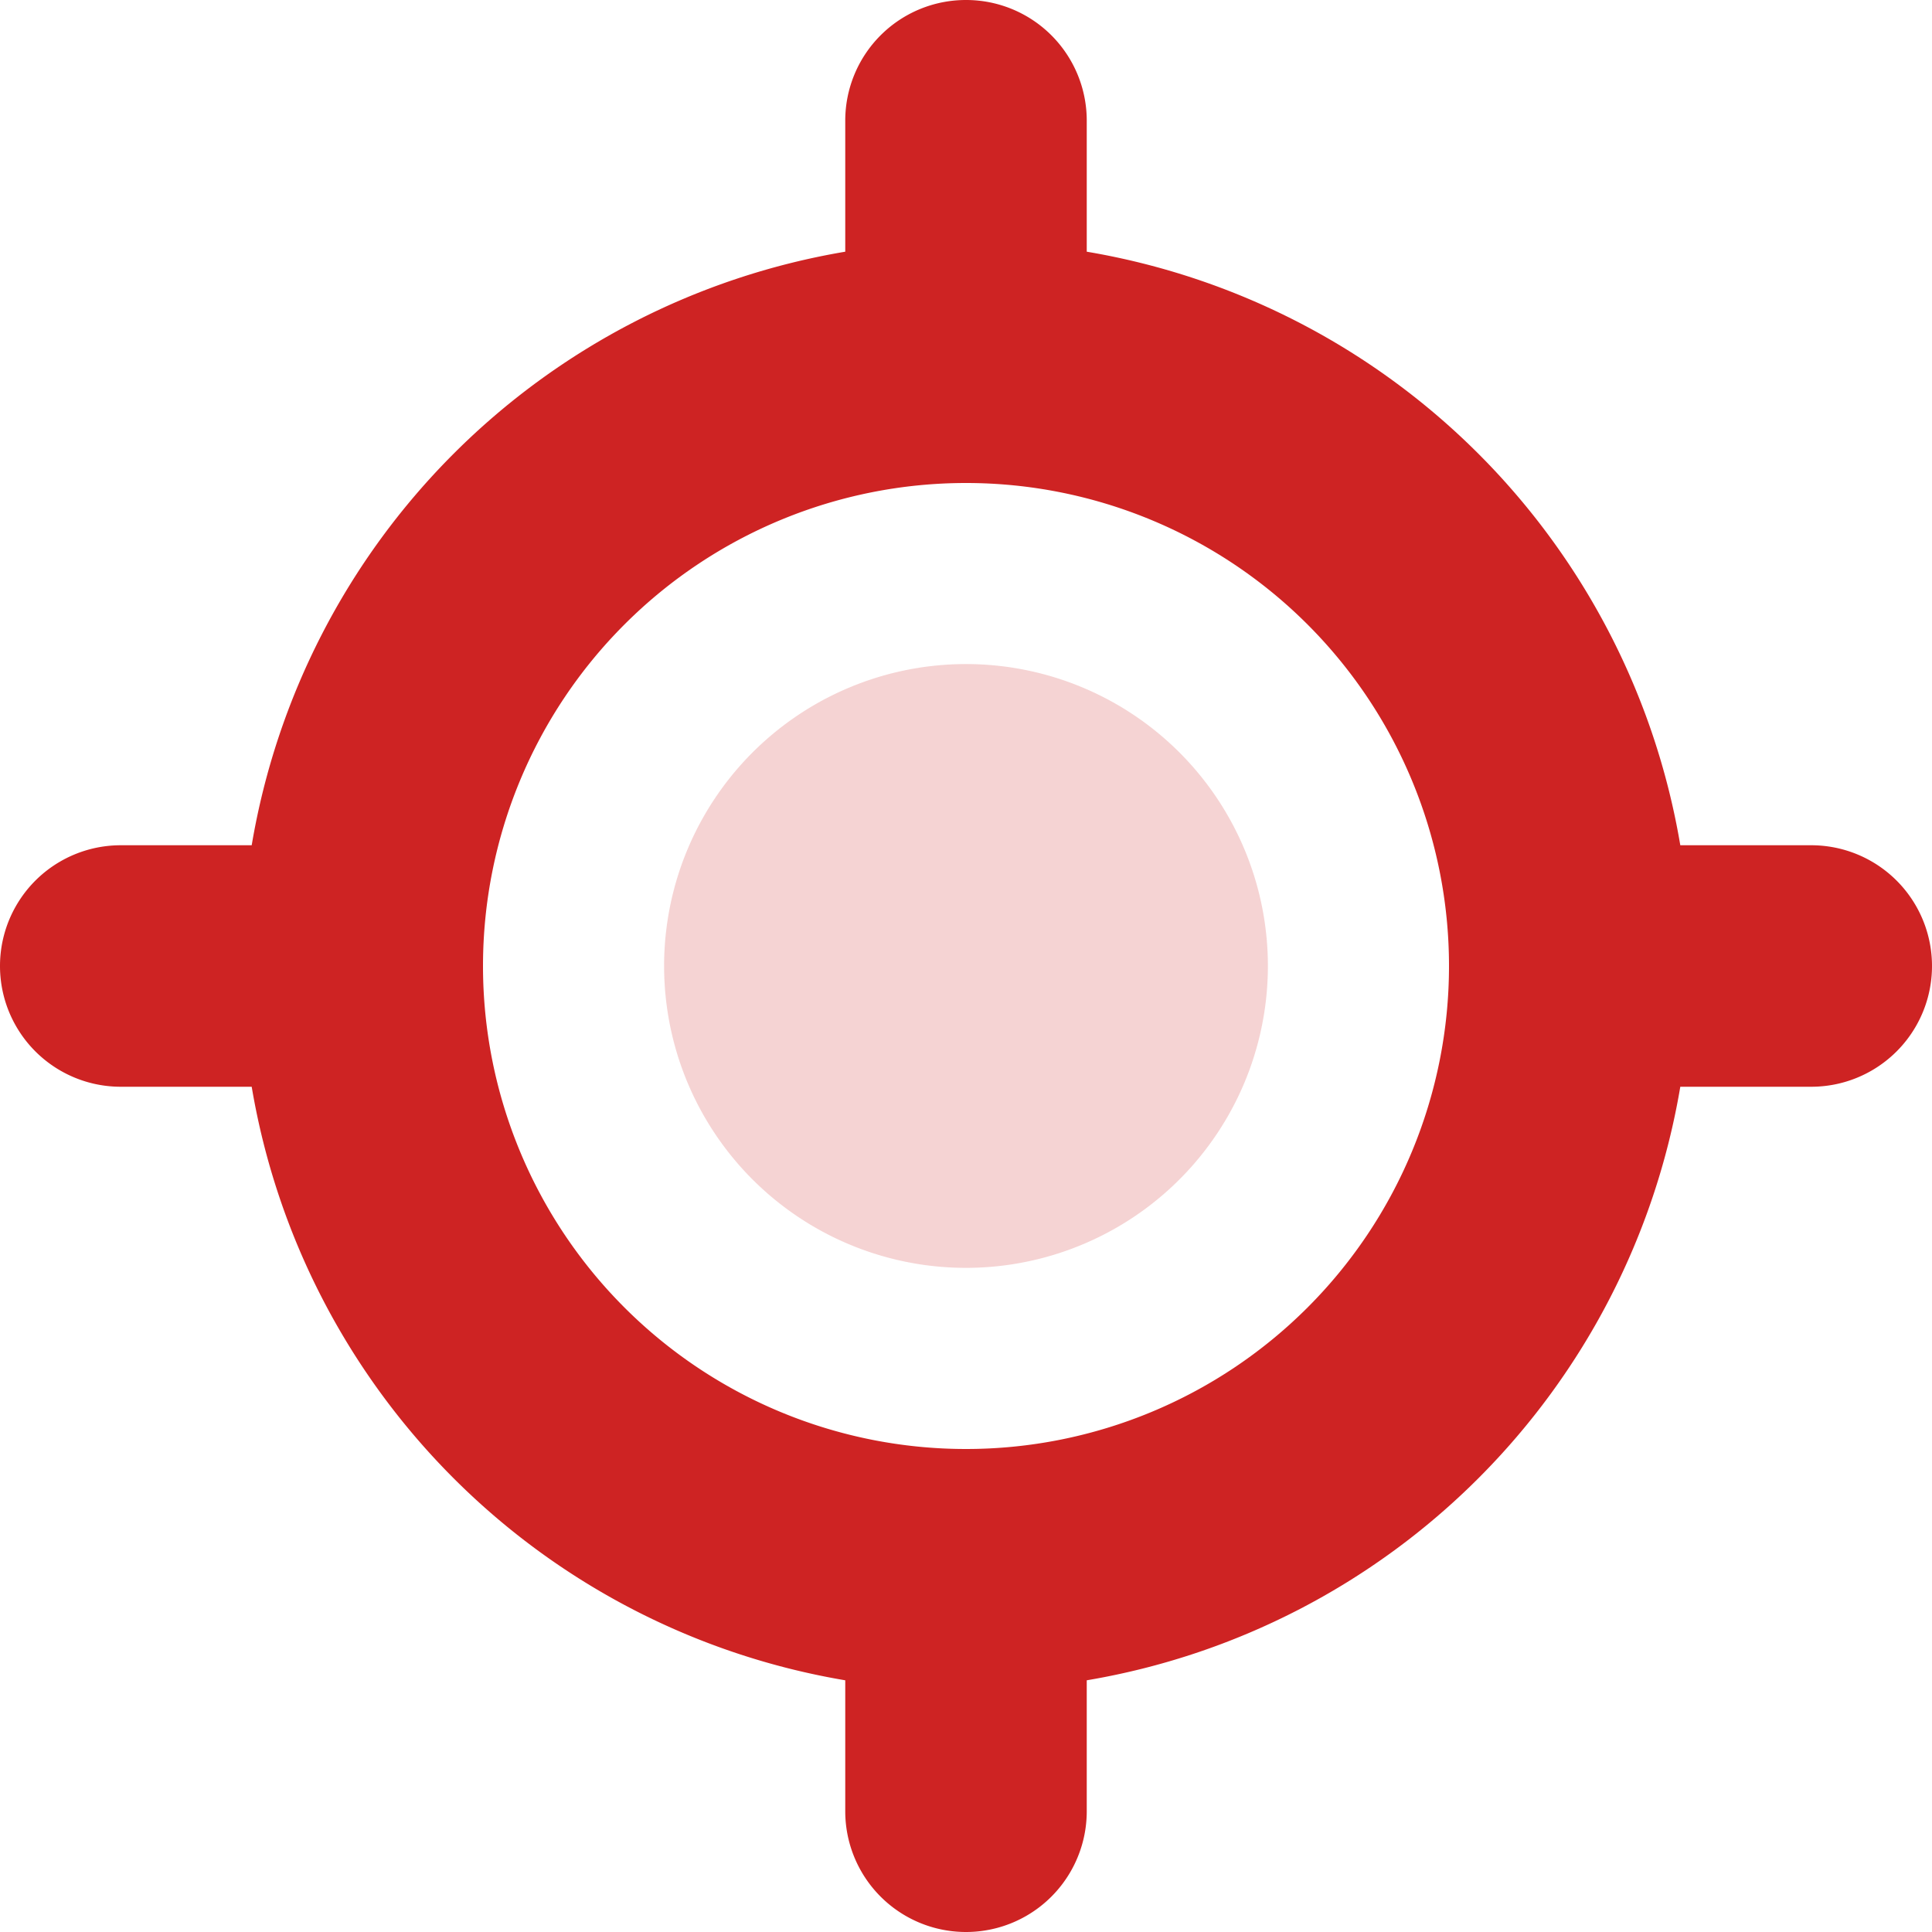 <svg id="location-crosshairs-duotone" xmlns="http://www.w3.org/2000/svg" width="50" height="50" viewBox="0 0 50 50">
  <path id="Path_977" data-name="Path 977" d="M183.813,191.625A7.813,7.813,0,1,0,176,183.813,7.812,7.812,0,0,0,183.813,191.625Z" transform="translate(-158.813 -158.813)" fill="#CE2323" opacity="0.2"/>
  <path id="Path_978" data-name="Path 978" d="M25,0a3.122,3.122,0,0,1,3.125,3.125V6.514A18.736,18.736,0,0,1,43.486,21.875h3.389a3.125,3.125,0,0,1,0,6.25H43.486A18.736,18.736,0,0,1,28.125,43.486v3.389a3.125,3.125,0,0,1-6.25,0V43.486A18.736,18.736,0,0,1,6.514,28.125H3.125a3.125,3.125,0,0,1,0-6.25H6.514A18.736,18.736,0,0,1,21.875,6.514V3.125A3.122,3.122,0,0,1,25,0ZM12.5,25A12.5,12.5,0,1,0,25,12.5,12.5,12.5,0,0,0,12.5,25Z" fill="#CE2323"/>
</svg>
